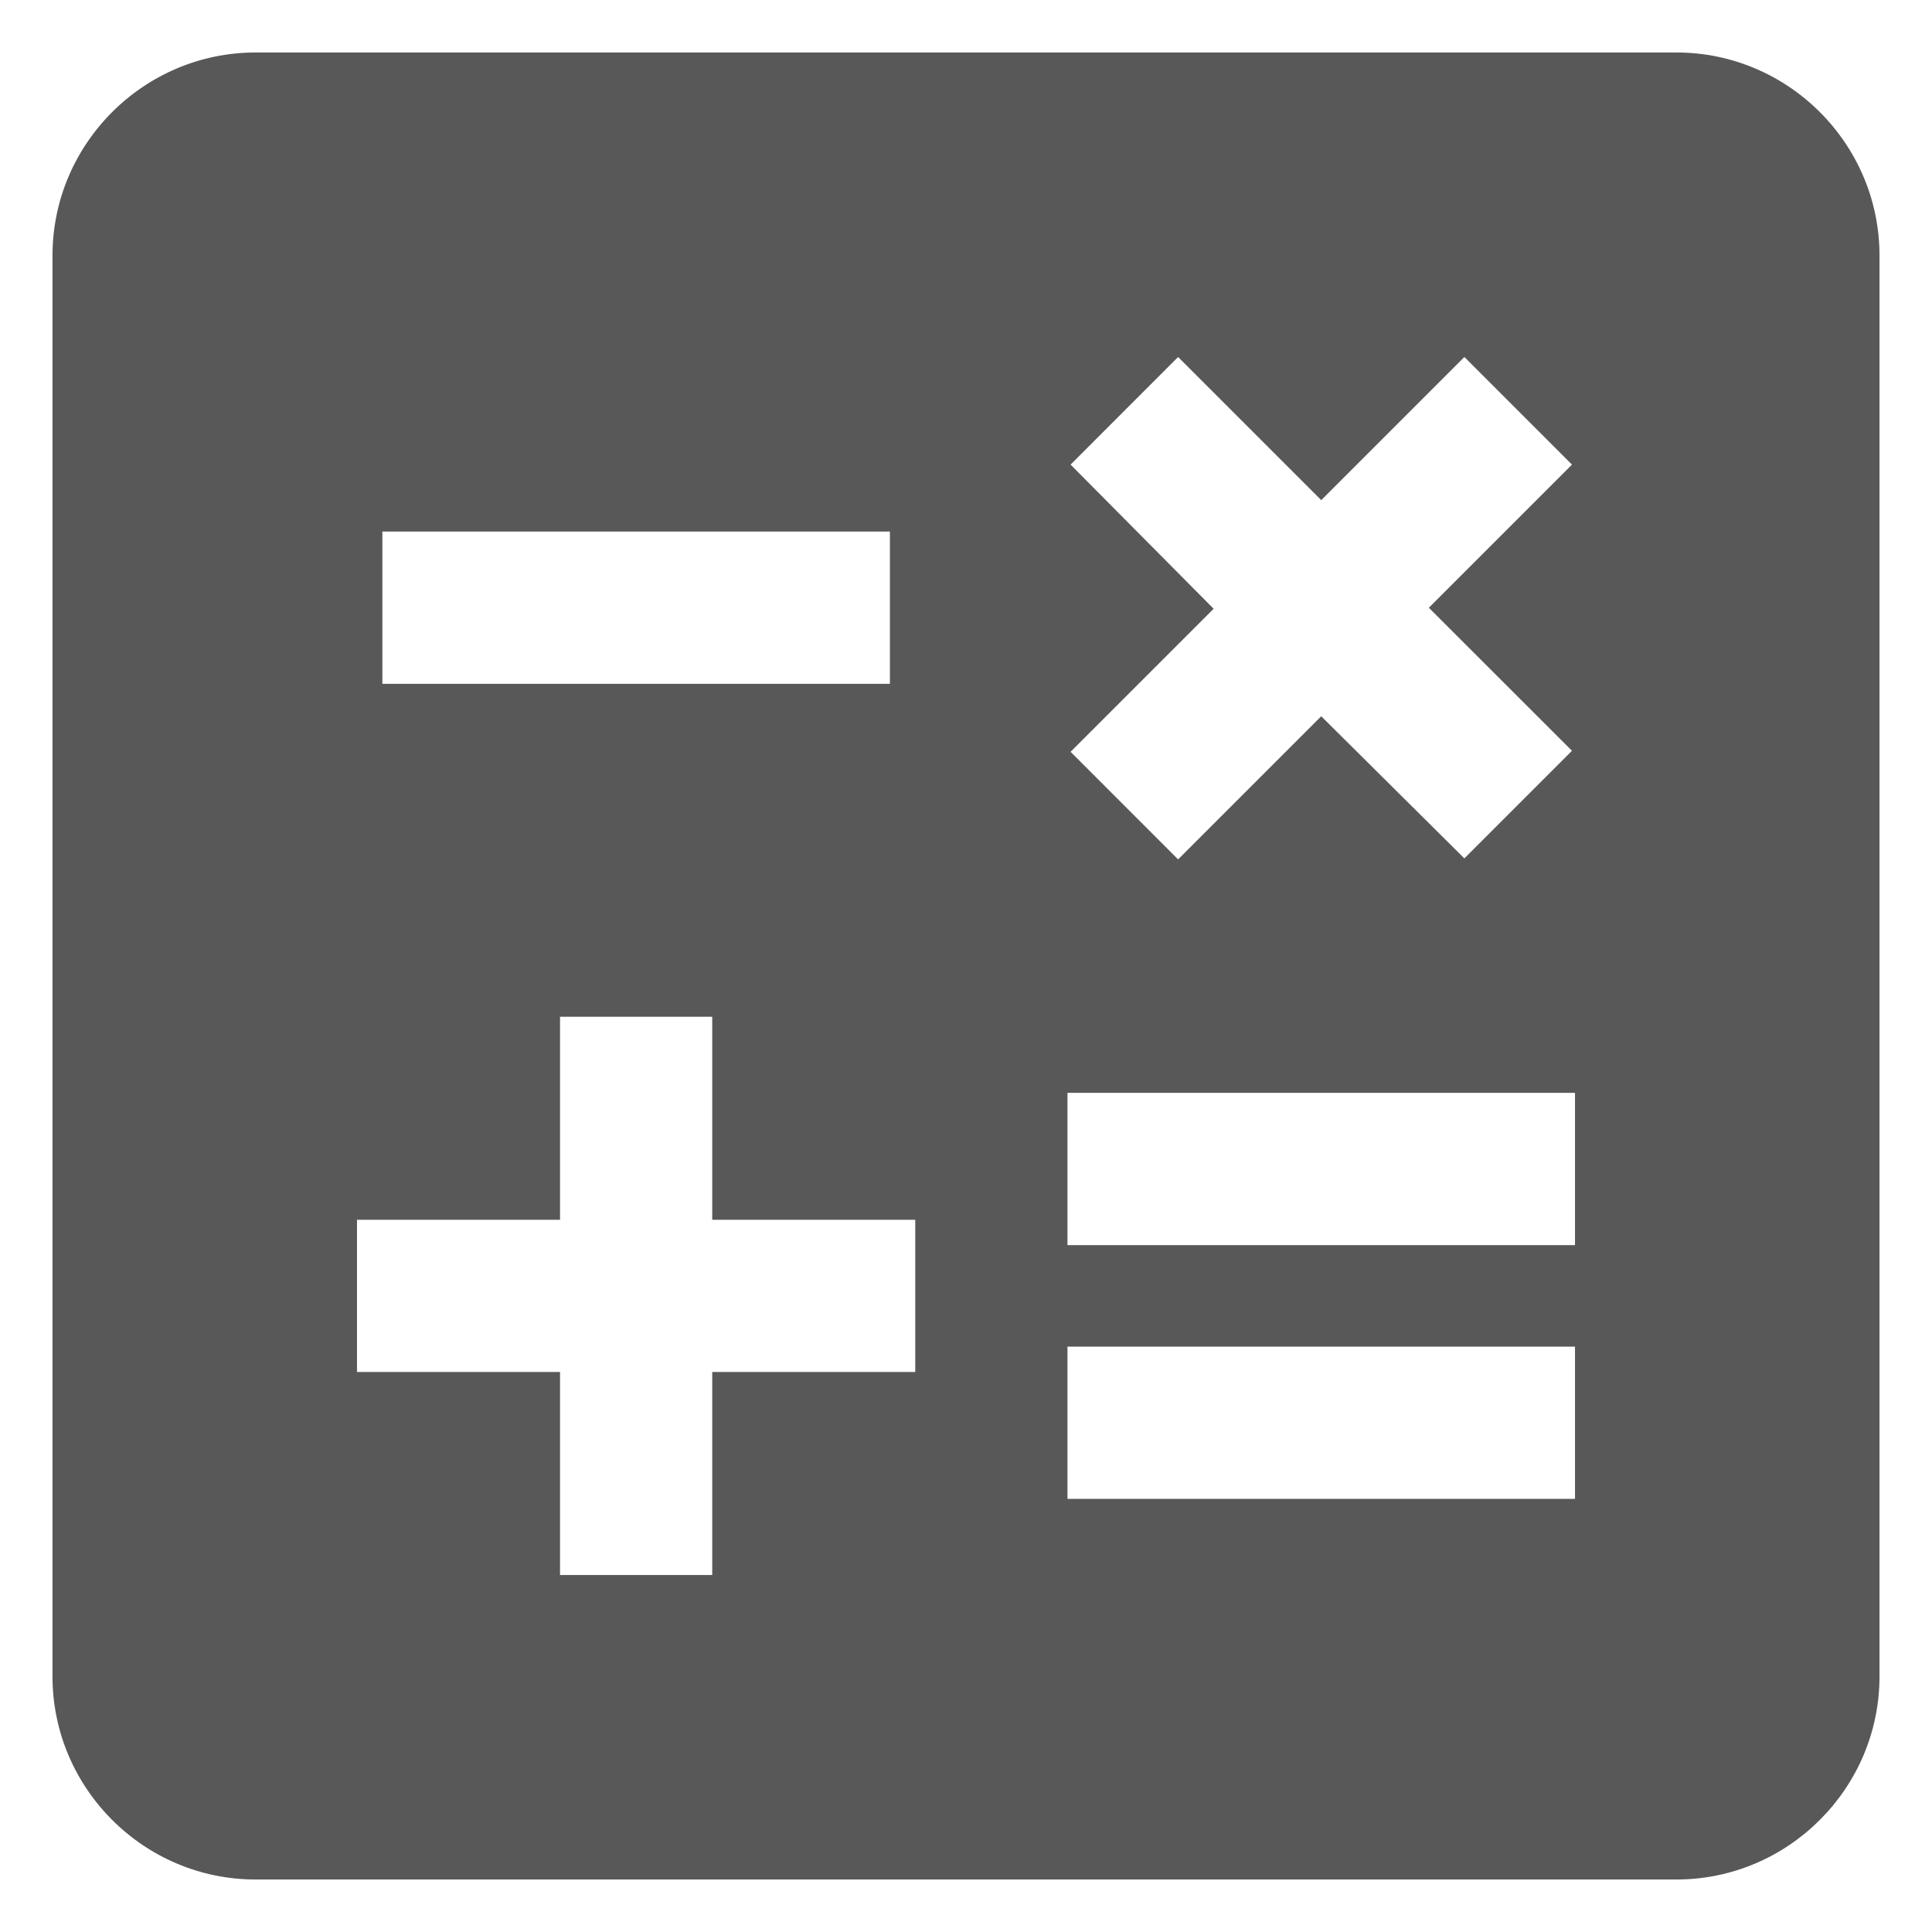 <svg width="23" height="23" viewBox="0 0 23 23" fill="none" xmlns="http://www.w3.org/2000/svg">
<path d="M19.958 0.625H3.042C1.712 0.625 0.625 1.712 0.625 3.042V19.958C0.625 21.288 1.712 22.375 3.042 22.375H19.958C21.288 22.375 22.375 21.288 22.375 19.958V3.042C22.375 1.712 21.288 0.625 19.958 0.625ZM12.745 5.531L14.025 4.25L15.729 5.954L17.433 4.25L18.714 5.531L17.01 7.235L18.714 8.938L17.433 10.219L15.729 8.527L14.025 10.231L12.745 8.95L14.448 7.247L12.745 5.531ZM4.552 6.328H10.594V8.141H4.552V6.328ZM10.896 16.333H8.479V18.75H6.667V16.333H4.25V14.521H6.667V12.104H8.479V14.521H10.896V16.333ZM18.75 17.844H12.708V16.031H18.75V17.844ZM18.75 14.823H12.708V13.01H18.75V14.823Z" fill="#373737" fill-opacity="0.83"/>
</svg>
